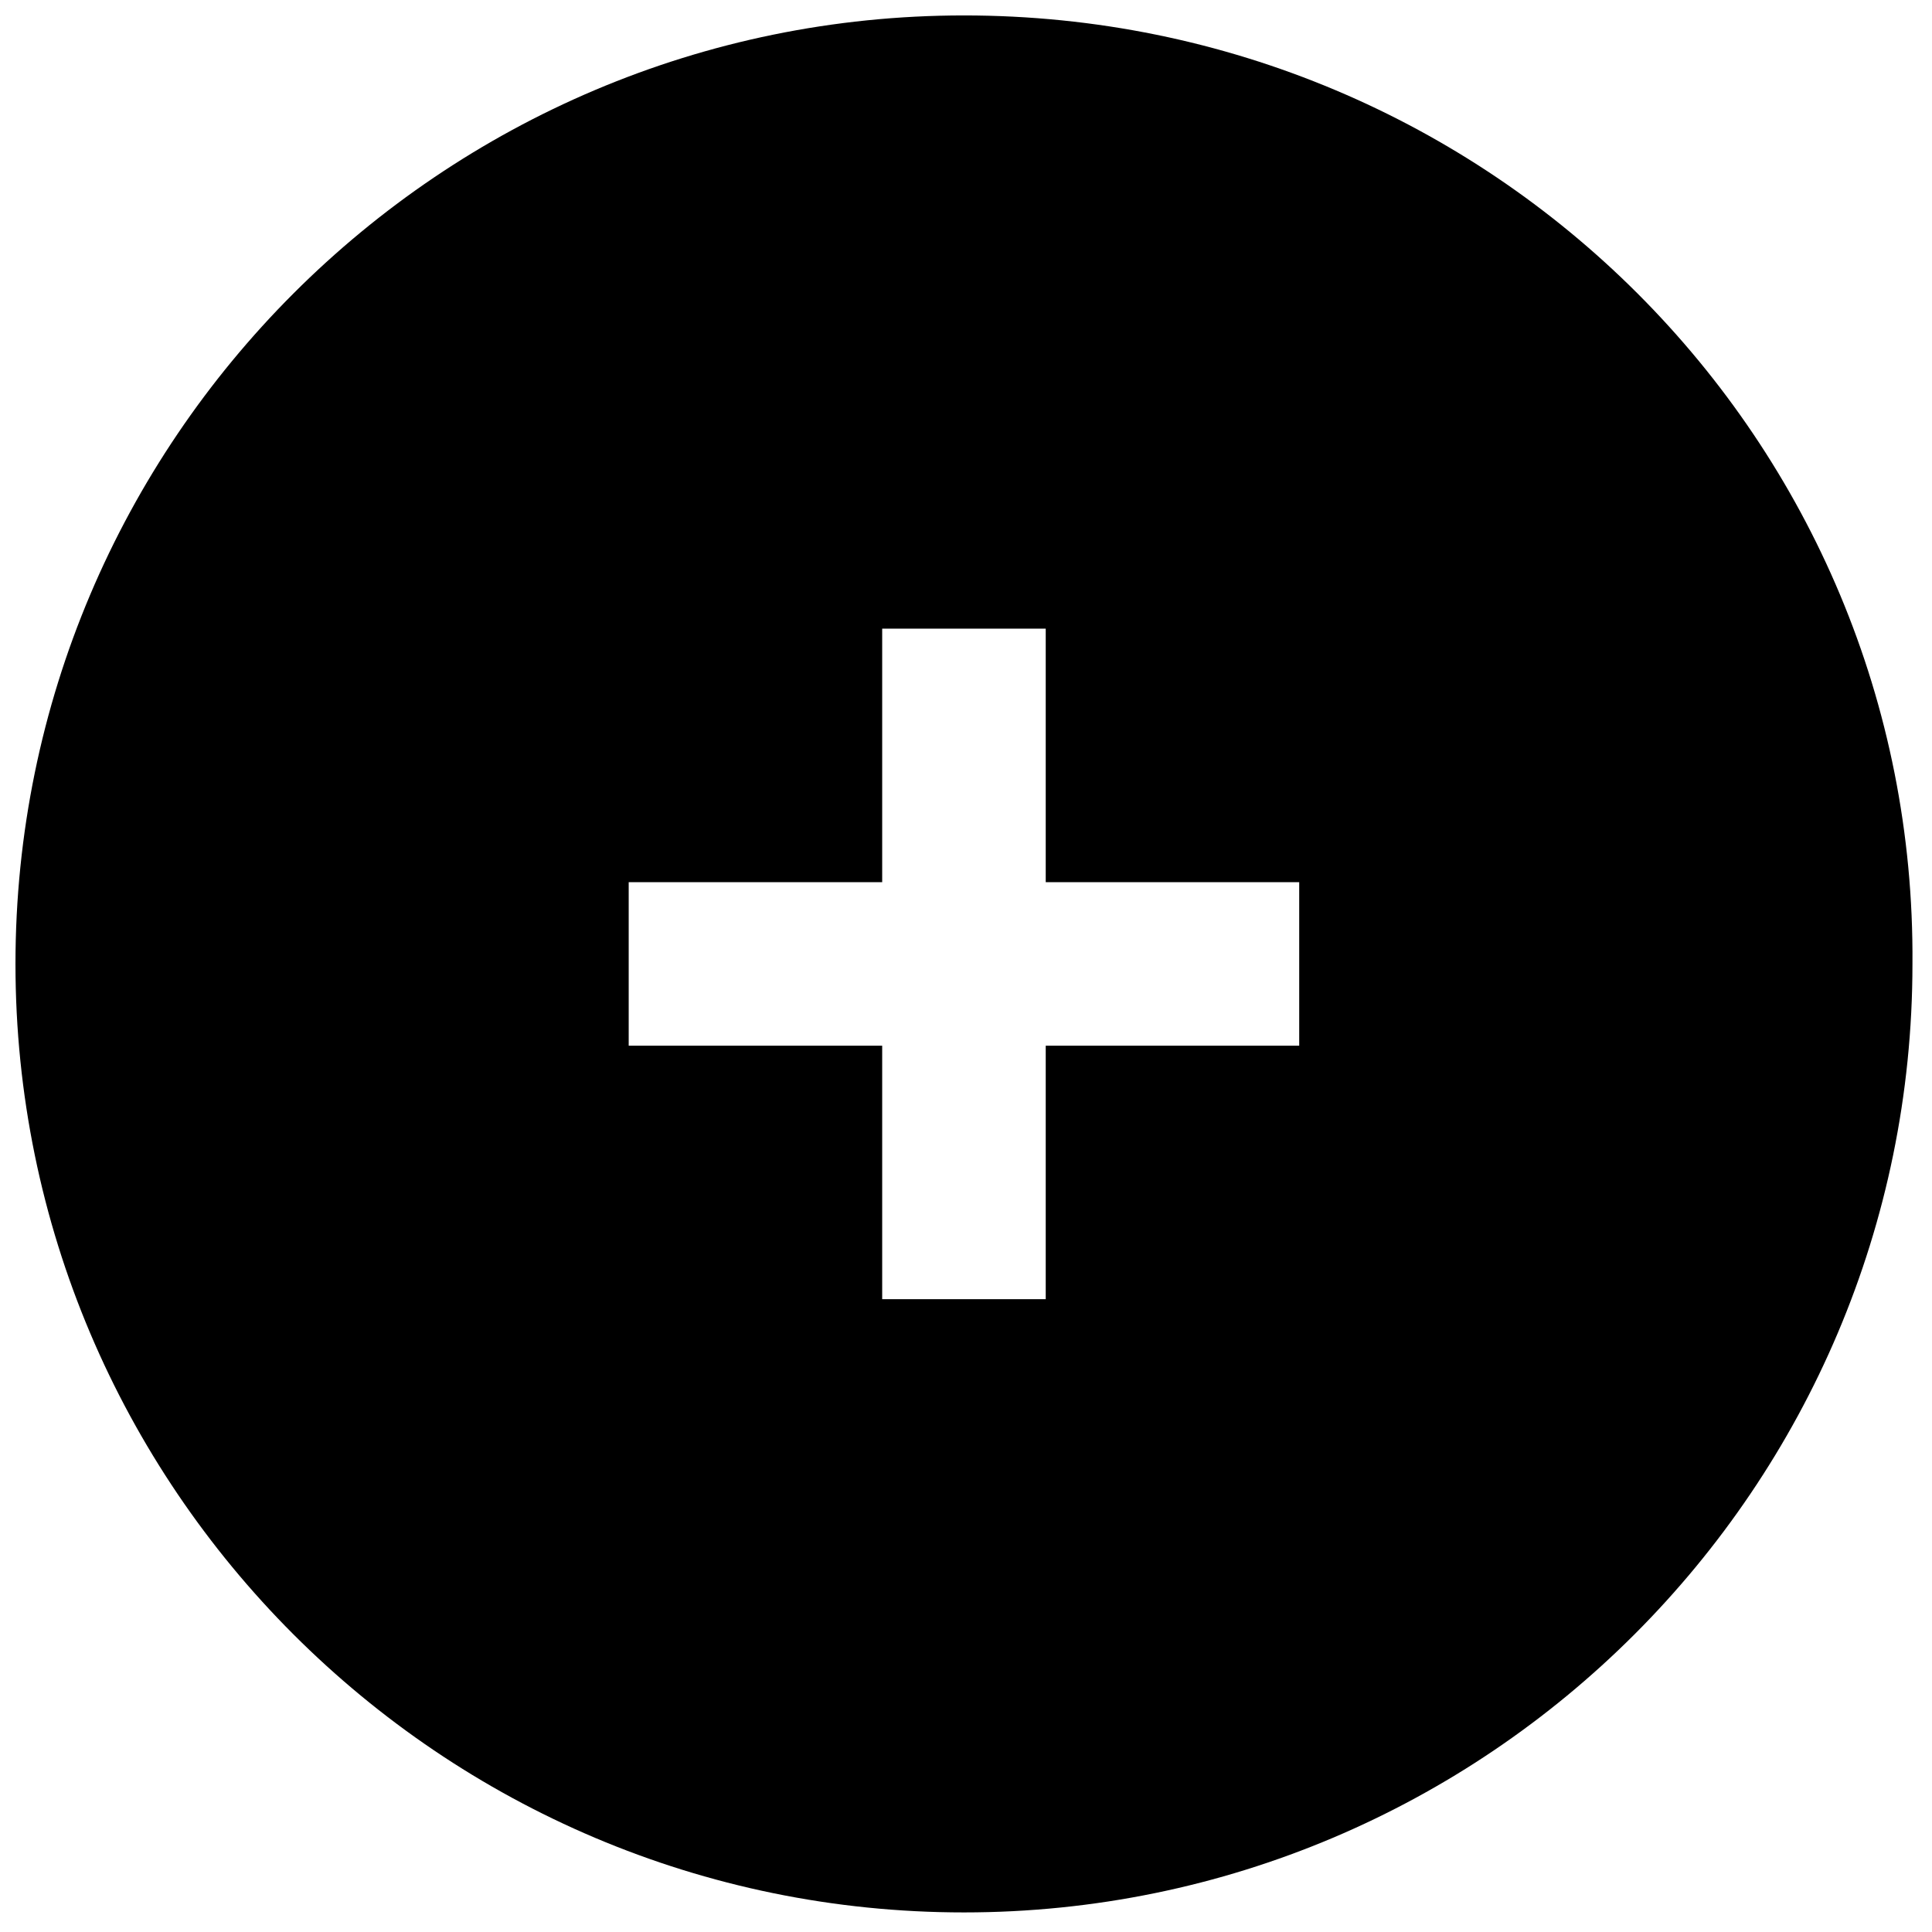 <?xml version="1.0" encoding="UTF-8"?>
<!-- Uploaded to: ICON Repo, www.iconrepo.com, Generator: ICON Repo Mixer Tools -->
<svg width="800px" height="800px" version="1.1" viewBox="144 144 512 512" xmlns="http://www.w3.org/2000/svg">
 <defs>
  <clipPath id="a">
   <path d="m148.09 148.09h502.91v502.91h-502.91z"/>
  </clipPath>
 </defs>
 <g clip-path="url(#a)">
  <path d="m399.46 148.09c-138.68 0-251.36 112.68-251.36 251.36 0 138.68 112.68 251.36 251.36 251.36 138.68 0 251.36-112.68 251.36-251.36 1.082-138.68-111.6-251.36-251.36-251.36zm88.844 273.03h-67.176v67.176h-43.34v-67.176h-67.176v-43.34h67.176v-67.176h43.34v67.176h67.176z"/>
 </g>
</svg>